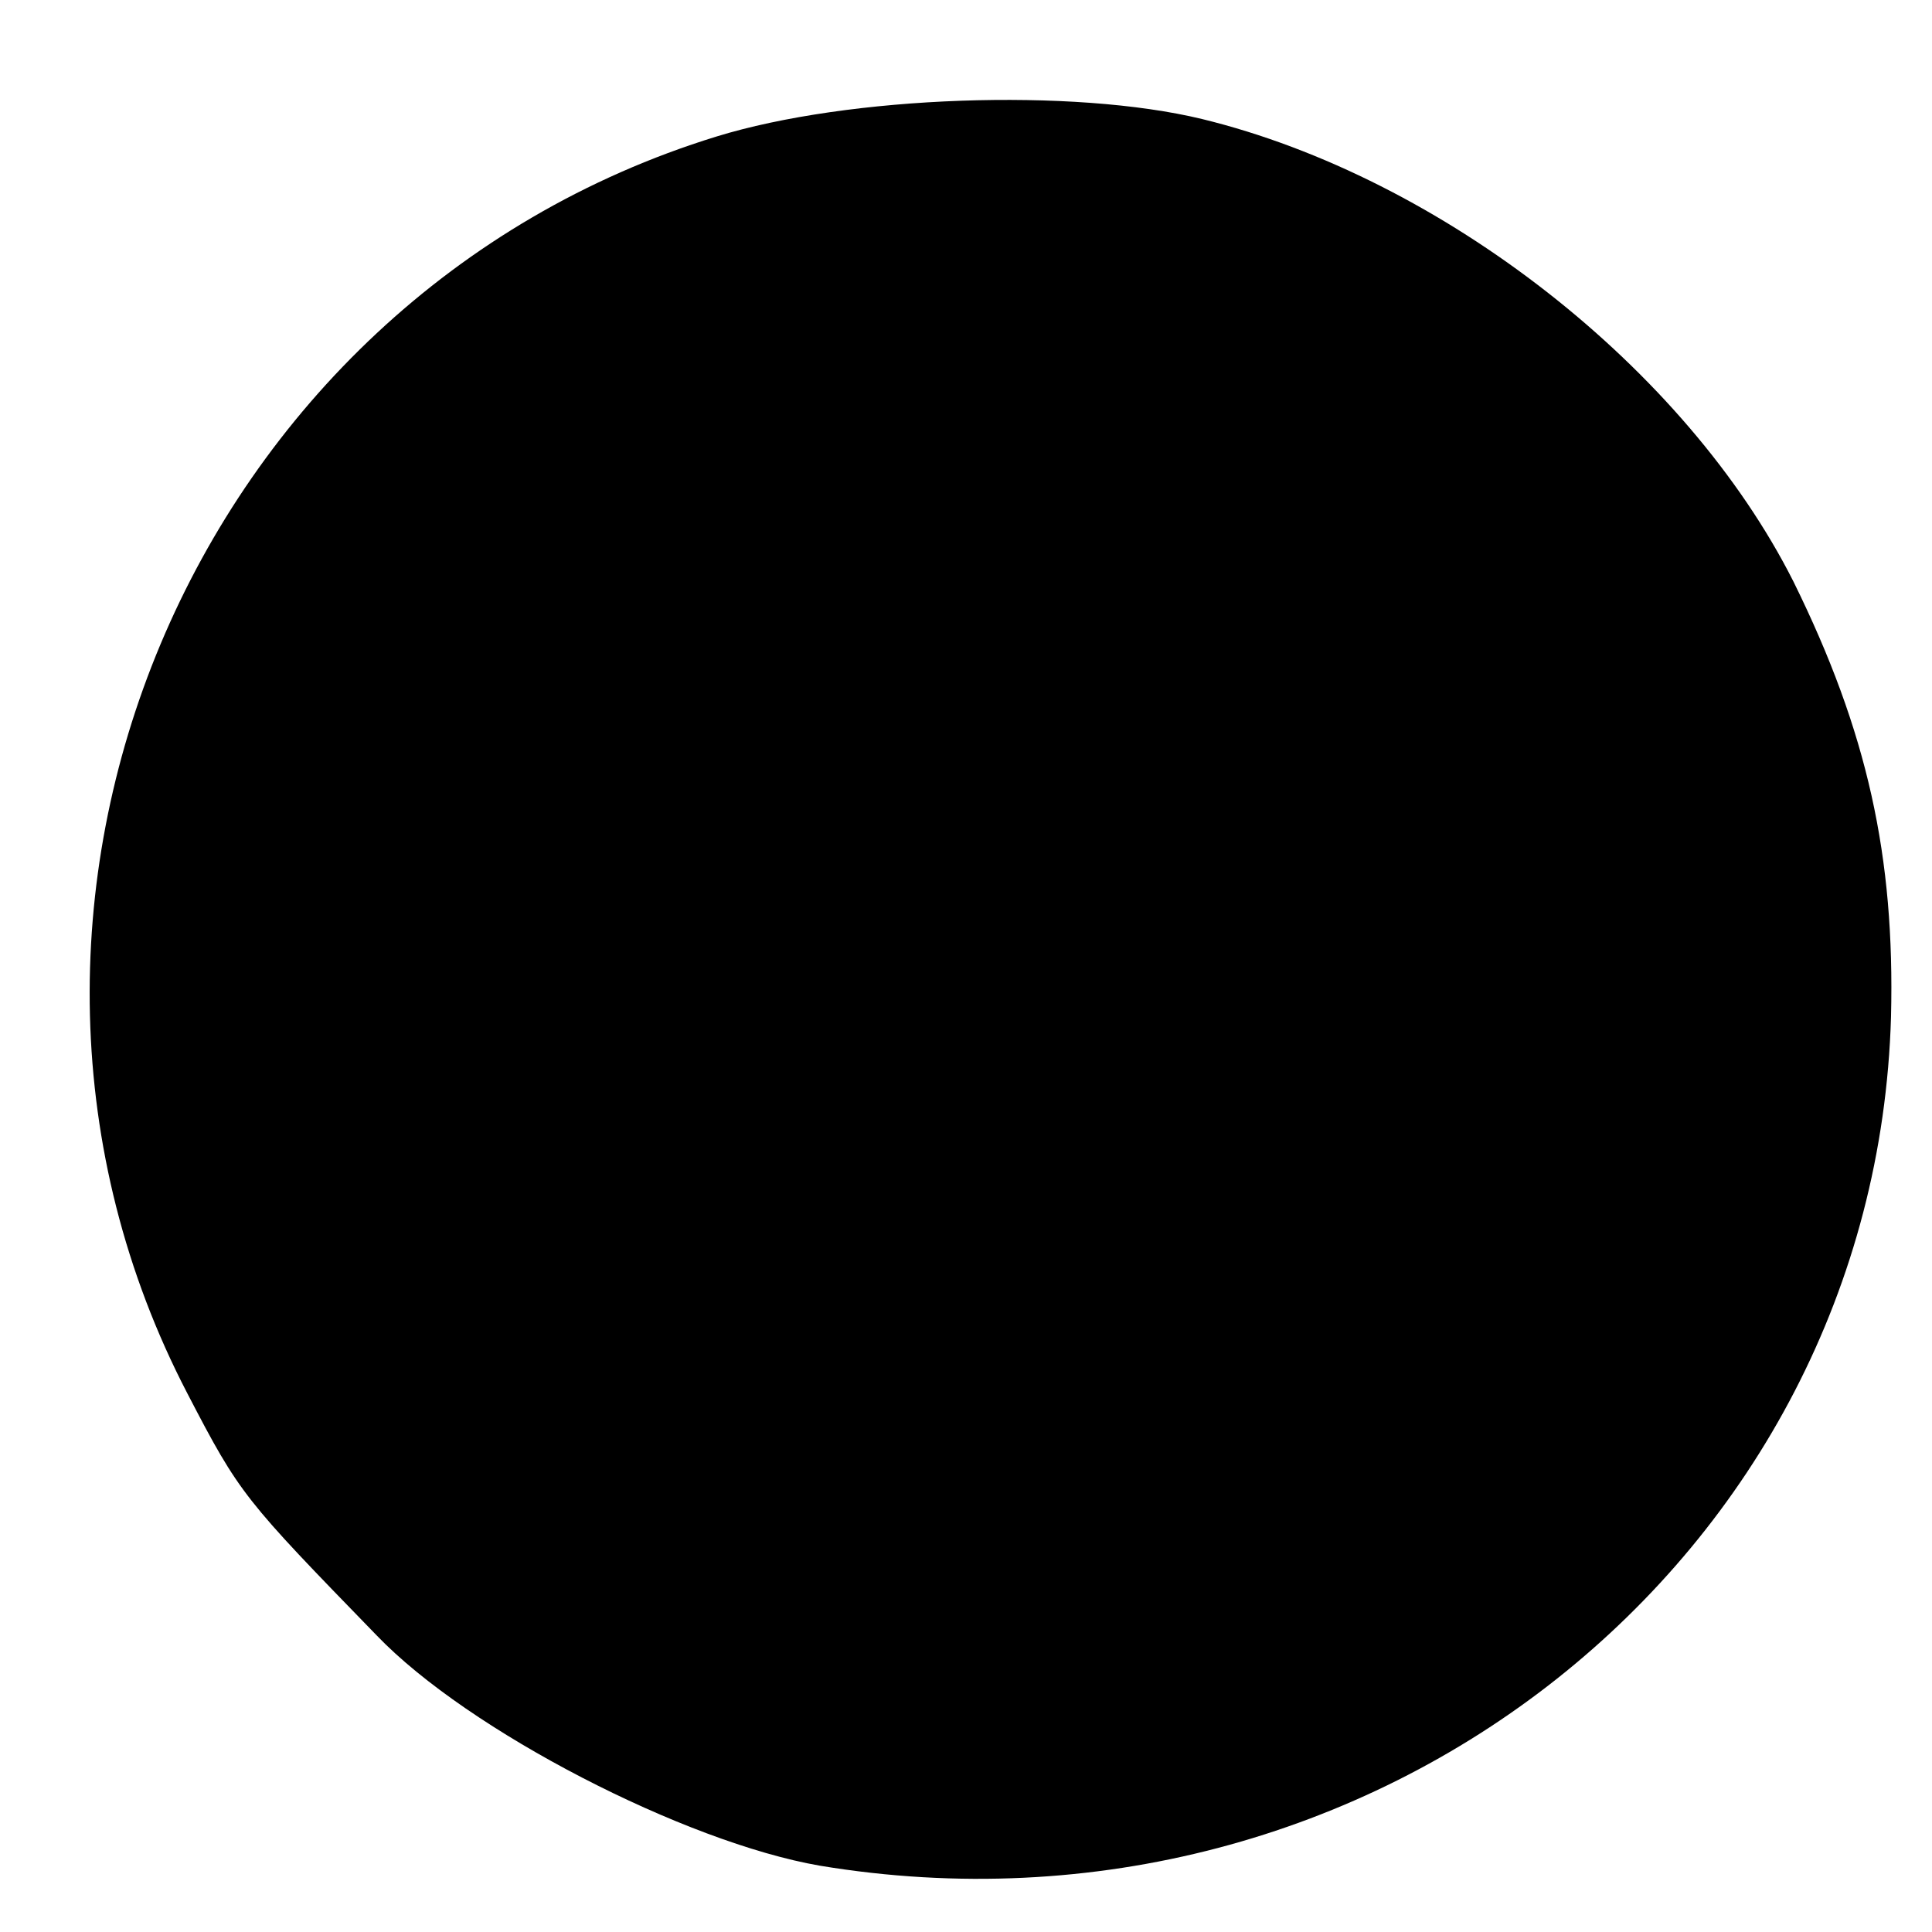 <?xml version="1.0" standalone="no"?>
<!DOCTYPE svg PUBLIC "-//W3C//DTD SVG 20010904//EN"
 "http://www.w3.org/TR/2001/REC-SVG-20010904/DTD/svg10.dtd">
<svg version="1.0" xmlns="http://www.w3.org/2000/svg"
 width="99pt" height="99pt" viewBox="0 0 99 99"
 preserveAspectRatio="xMidYMid meet">
<g transform="translate(0,99) scale(0.1,-0.1)"
fill="#000000" stroke="none">
<path d="M367 920 c-269 -83 -400 -396 -271 -644 27 -52 29 -54 97 -124 47
-49 158 -106 227 -118 283 -47 541 157 549 435 2 82 -12 146 -50 223 -55 109
-180 207 -303 237 -66 16 -181 12 -249 -9z"/>
</g>
</svg>
